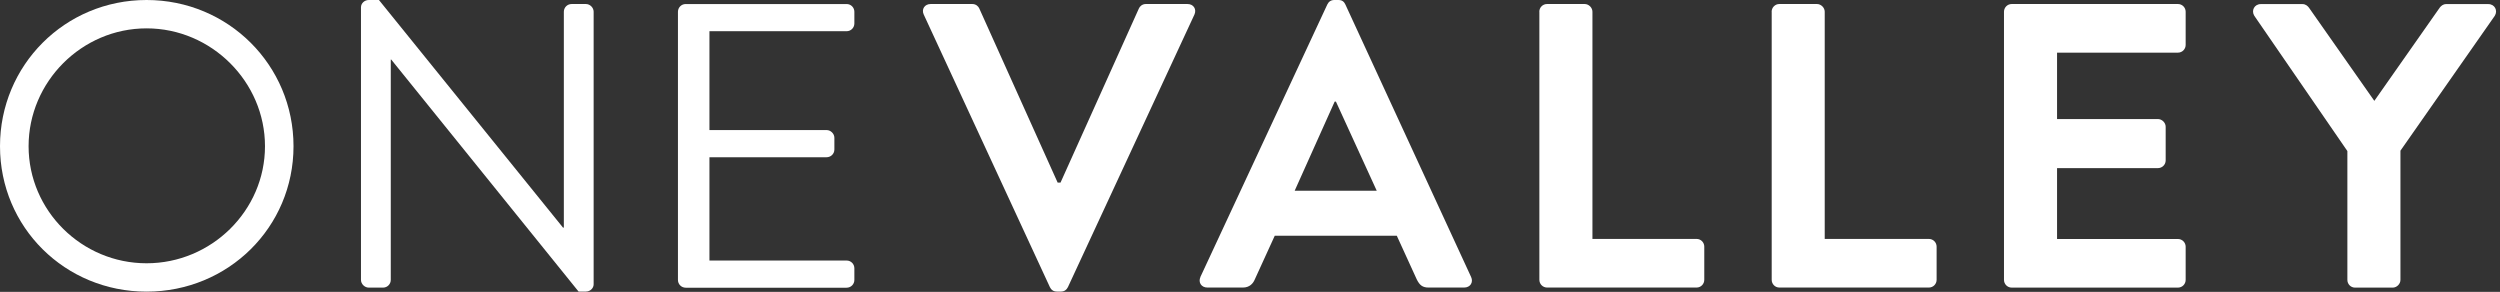 <svg xmlns="http://www.w3.org/2000/svg" width="197" height="23" viewBox="0 0 197 23" fill="none"><rect x="0" y="0" width="197" height="23" fill="#333333" stroke="none"/><path d="M11.55 0C17.985 0 23.129 5.138 23.129 11.523C23.129 17.907 17.98 22.981 11.55 22.981C5.119 22.981 0 17.902 0 11.523C0 5.143 5.114 0 11.55 0ZM11.55 20.746C16.664 20.746 20.881 16.596 20.881 11.523C20.881 6.449 16.664 2.235 11.55 2.235C6.435 2.235 2.253 6.449 2.253 11.523C2.253 16.596 6.435 20.746 11.55 20.746Z" fill="white"></path><path d="M28.445 0.574C28.445 0.252 28.734 0 29.058 0H29.861L44.366 17.937H44.431V0.925C44.431 0.603 44.69 0.317 45.044 0.317H46.171C46.495 0.317 46.779 0.603 46.779 0.925V22.402C46.779 22.724 46.49 22.976 46.171 22.976H45.593L30.828 4.693H30.793V22.056C30.793 22.378 30.534 22.664 30.185 22.664H29.058C28.734 22.664 28.445 22.378 28.445 22.056V0.574Z" fill="white"></path><path d="M53.422 0.927C53.422 0.605 53.681 0.318 54.035 0.318H66.711C67.065 0.318 67.324 0.605 67.324 0.927V1.851C67.324 2.173 67.065 2.46 66.711 2.46H55.904V10.249H65.136C65.46 10.249 65.749 10.535 65.749 10.857V11.782C65.749 12.133 65.46 12.39 65.136 12.39H55.904V20.53H66.711C67.065 20.53 67.324 20.817 67.324 21.138V22.063C67.324 22.384 67.065 22.671 66.711 22.671H54.035C53.681 22.671 53.422 22.384 53.422 22.063V0.927Z" fill="white"></path><path d="M72.791 1.147C72.597 0.732 72.856 0.316 73.34 0.316H76.62C76.909 0.316 77.103 0.509 77.168 0.668L83.344 14.391H83.568L89.744 0.668C89.809 0.509 90.004 0.316 90.293 0.316H93.573C94.056 0.316 94.31 0.732 94.121 1.147L84.152 22.625C84.052 22.818 83.892 22.976 83.603 22.976H83.279C82.99 22.976 82.826 22.818 82.731 22.625L72.791 1.147Z" fill="white"></path><path d="M94.589 21.829L104.593 0.351C104.688 0.158 104.853 0 105.142 0H105.466C105.79 0 105.919 0.158 106.014 0.351L115.924 21.829C116.118 22.244 115.859 22.659 115.375 22.659H112.574C112.09 22.659 111.866 22.467 111.642 22.021L110.067 18.575H100.451L98.876 22.021C98.746 22.343 98.457 22.659 97.944 22.659H95.142C94.659 22.659 94.405 22.244 94.594 21.829H94.589ZM108.486 15.029L105.271 8.006H105.172L102.021 15.029H108.486Z" fill="white"></path><path d="M121.297 0.925C121.297 0.603 121.556 0.316 121.91 0.316H124.871C125.195 0.316 125.484 0.603 125.484 0.925V18.827H133.689C134.043 18.827 134.297 19.114 134.297 19.435V22.051C134.297 22.372 134.038 22.659 133.689 22.659H121.915C121.561 22.659 121.302 22.372 121.302 22.051V0.925H121.297Z" fill="white"></path><path d="M139.605 0.925C139.605 0.603 139.865 0.316 140.214 0.316H143.174C143.498 0.316 143.788 0.603 143.788 0.925V18.827H151.992C152.346 18.827 152.605 19.114 152.605 19.435V22.051C152.605 22.372 152.346 22.659 151.992 22.659H140.219C139.865 22.659 139.61 22.372 139.61 22.051V0.925H139.605Z" fill="white"></path><path d="M157.914 0.925C157.914 0.603 158.173 0.316 158.527 0.316H171.617C171.971 0.316 172.23 0.603 172.23 0.925V3.541C172.23 3.862 171.971 4.149 171.617 4.149H162.096V9.381H170.042C170.366 9.381 170.655 9.668 170.655 9.989V12.64C170.655 12.991 170.366 13.248 170.042 13.248H162.096V18.832H171.617C171.971 18.832 172.23 19.119 172.23 19.44V22.056C172.23 22.378 171.971 22.664 171.617 22.664H158.527C158.173 22.664 157.914 22.378 157.914 22.056V0.925Z" fill="white"></path><path d="M184.973 11.904L177.641 1.247C177.382 0.832 177.641 0.322 178.154 0.322H181.434C181.693 0.322 181.853 0.481 181.948 0.609L187.097 7.948L192.246 0.609C192.341 0.481 192.505 0.322 192.759 0.322H196.074C196.588 0.322 196.847 0.832 196.588 1.247L189.155 11.874V22.057C189.155 22.378 188.866 22.665 188.542 22.665H185.581C185.228 22.665 184.973 22.378 184.973 22.057V11.909V11.904Z" fill="white"></path></svg>